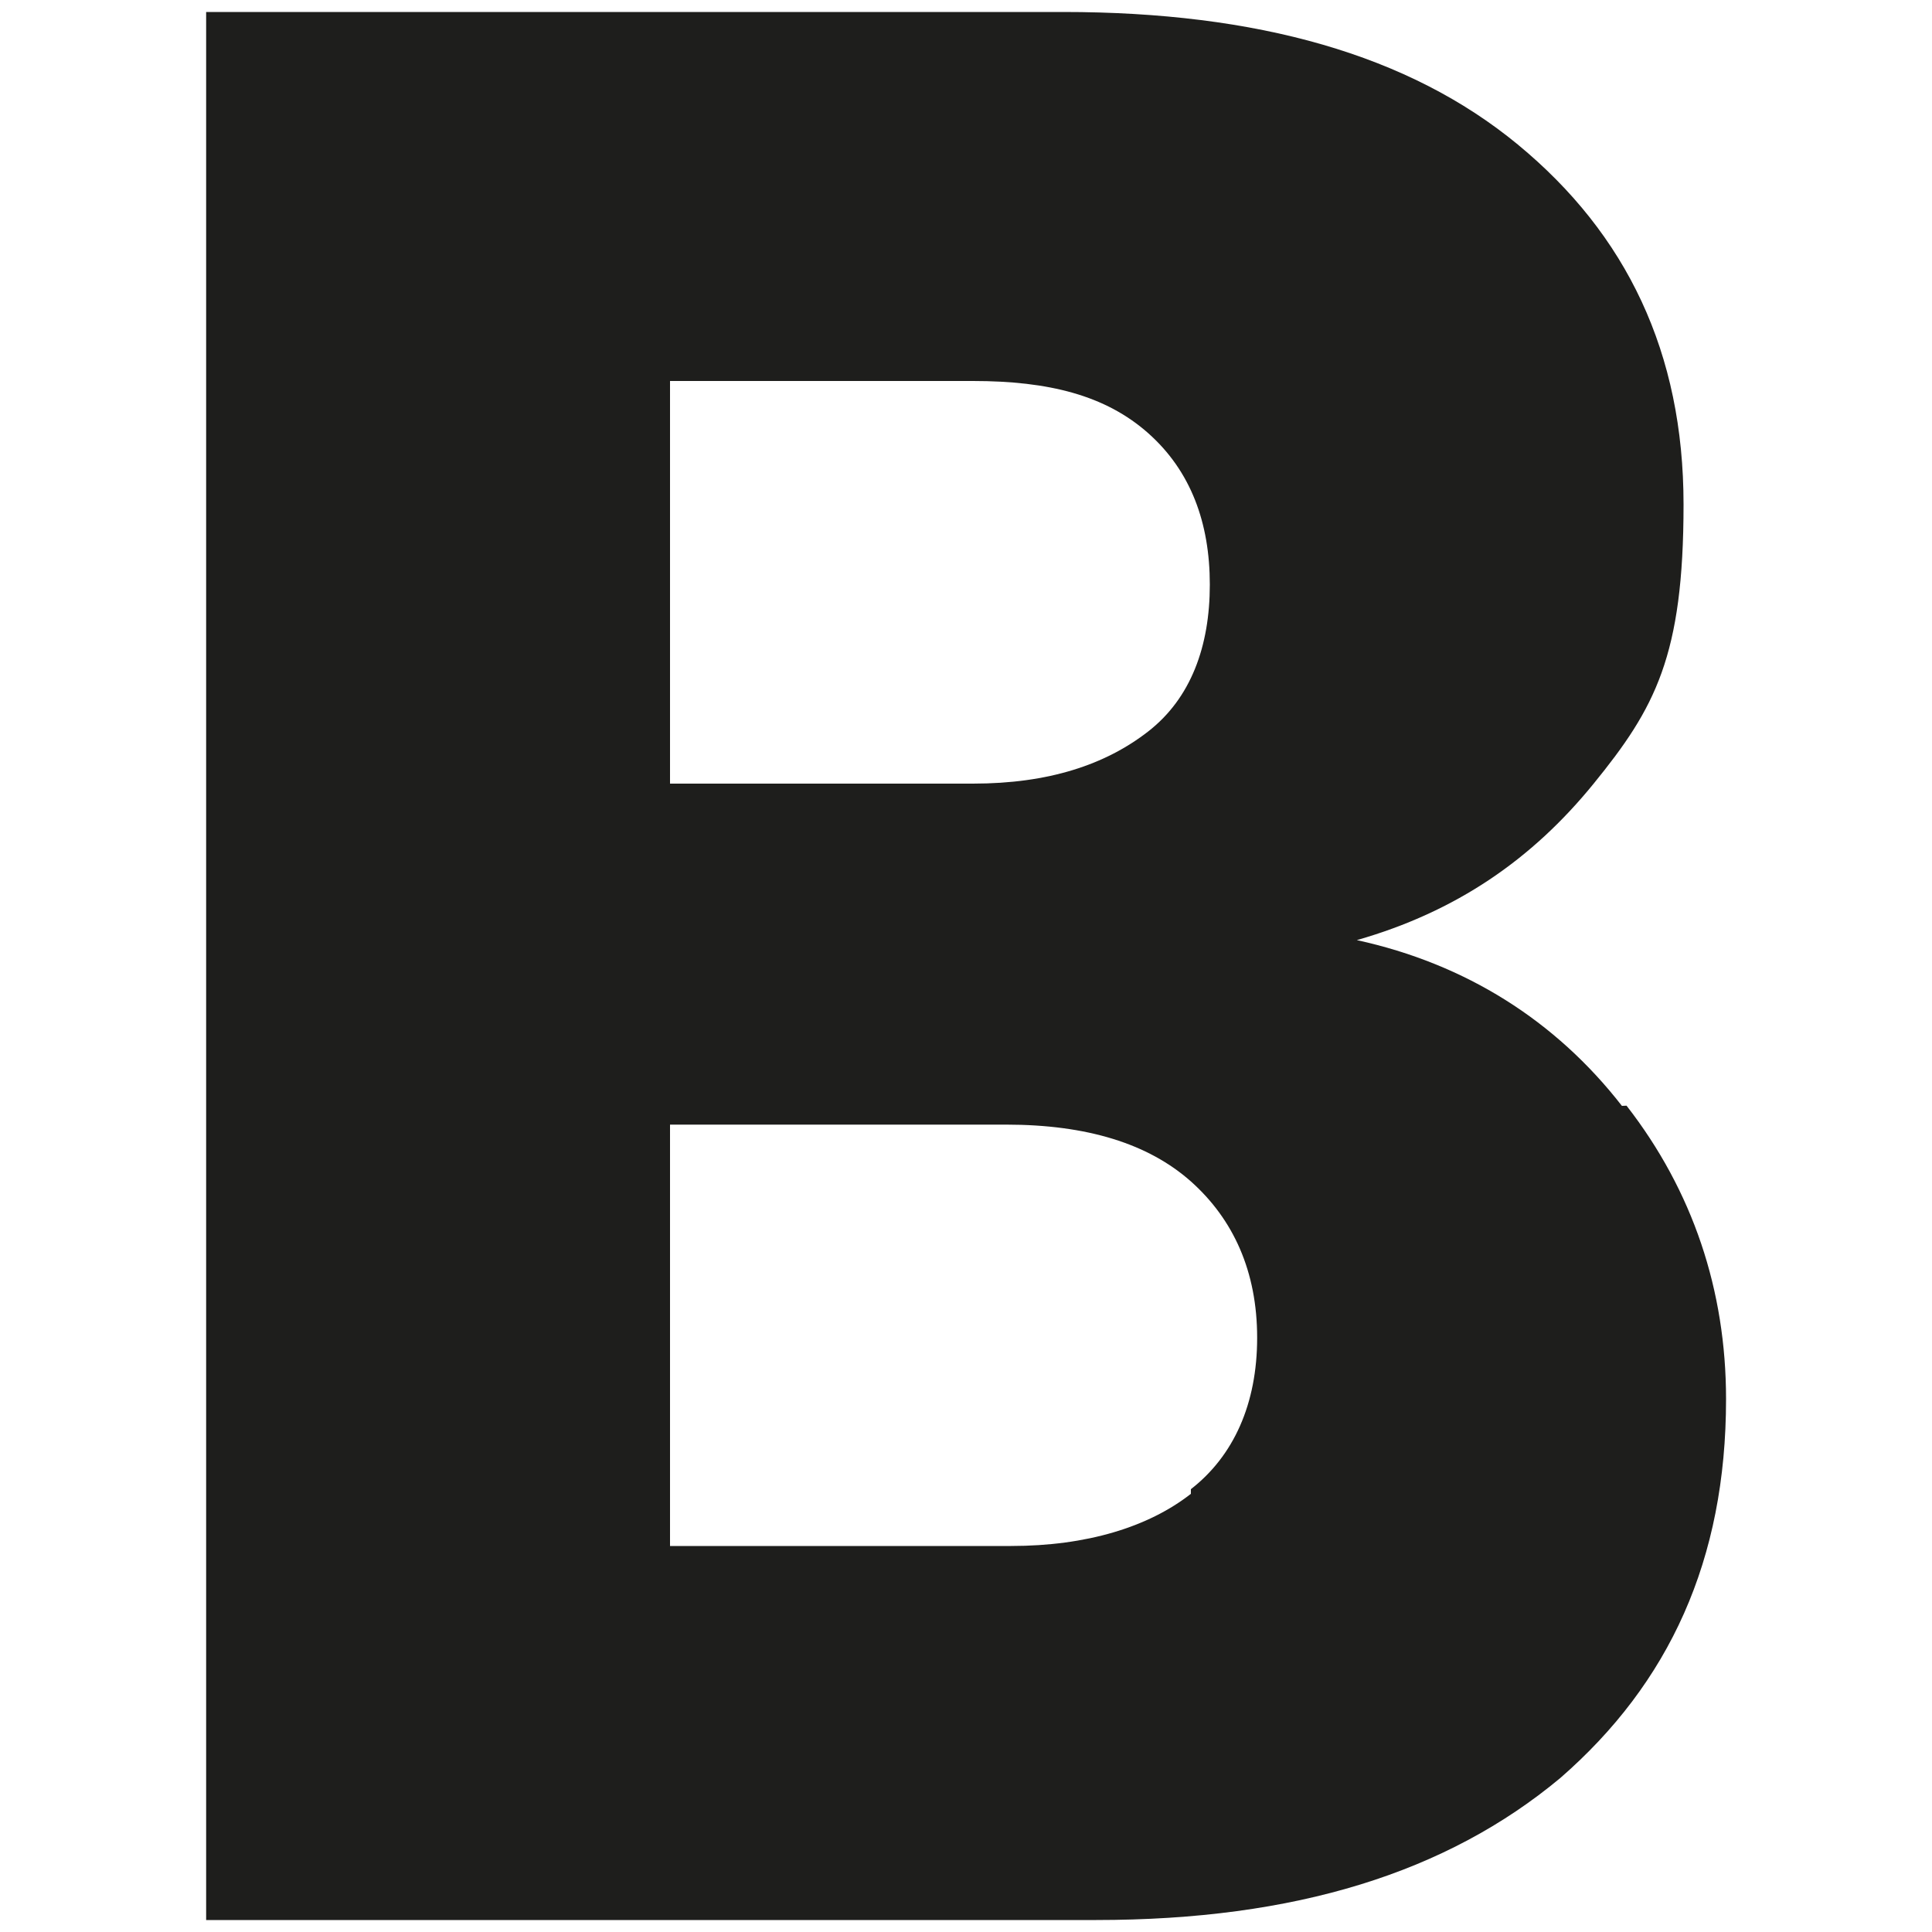 <svg xmlns="http://www.w3.org/2000/svg" id="Livello_1" viewBox="0 0 100 100"><path d="M61.64,77.08c2.21-1.72,3.43-4.41,3.43-7.84s-1.23-6.13-3.43-8.09c-2.21-1.96-5.39-2.94-9.56-2.94h-17.4v21.81h17.65c3.92,0,7.11-.98,9.31-2.7M34.68,40.56h15.68c3.92,0,6.86-.98,9.07-2.7,2.21-1.72,3.19-4.41,3.19-7.6s-.98-5.88-3.19-7.84-5.15-2.7-9.07-2.7h-15.68v20.83ZM84.19,57.23c3.43,4.41,5.15,9.56,5.15,15.19,0,8.33-2.94,14.7-8.58,19.61-5.88,4.9-13.72,7.35-24.02,7.35H10.67V.62h44.36c10.05,0,17.89,2.21,23.53,6.86s8.58,10.78,8.58,18.63-1.47,10.54-4.66,14.46c-3.19,3.92-7.11,6.62-12.25,8.09,5.64,1.23,10.29,4.17,13.72,8.58" fill="#1e1e1c"></path></svg>